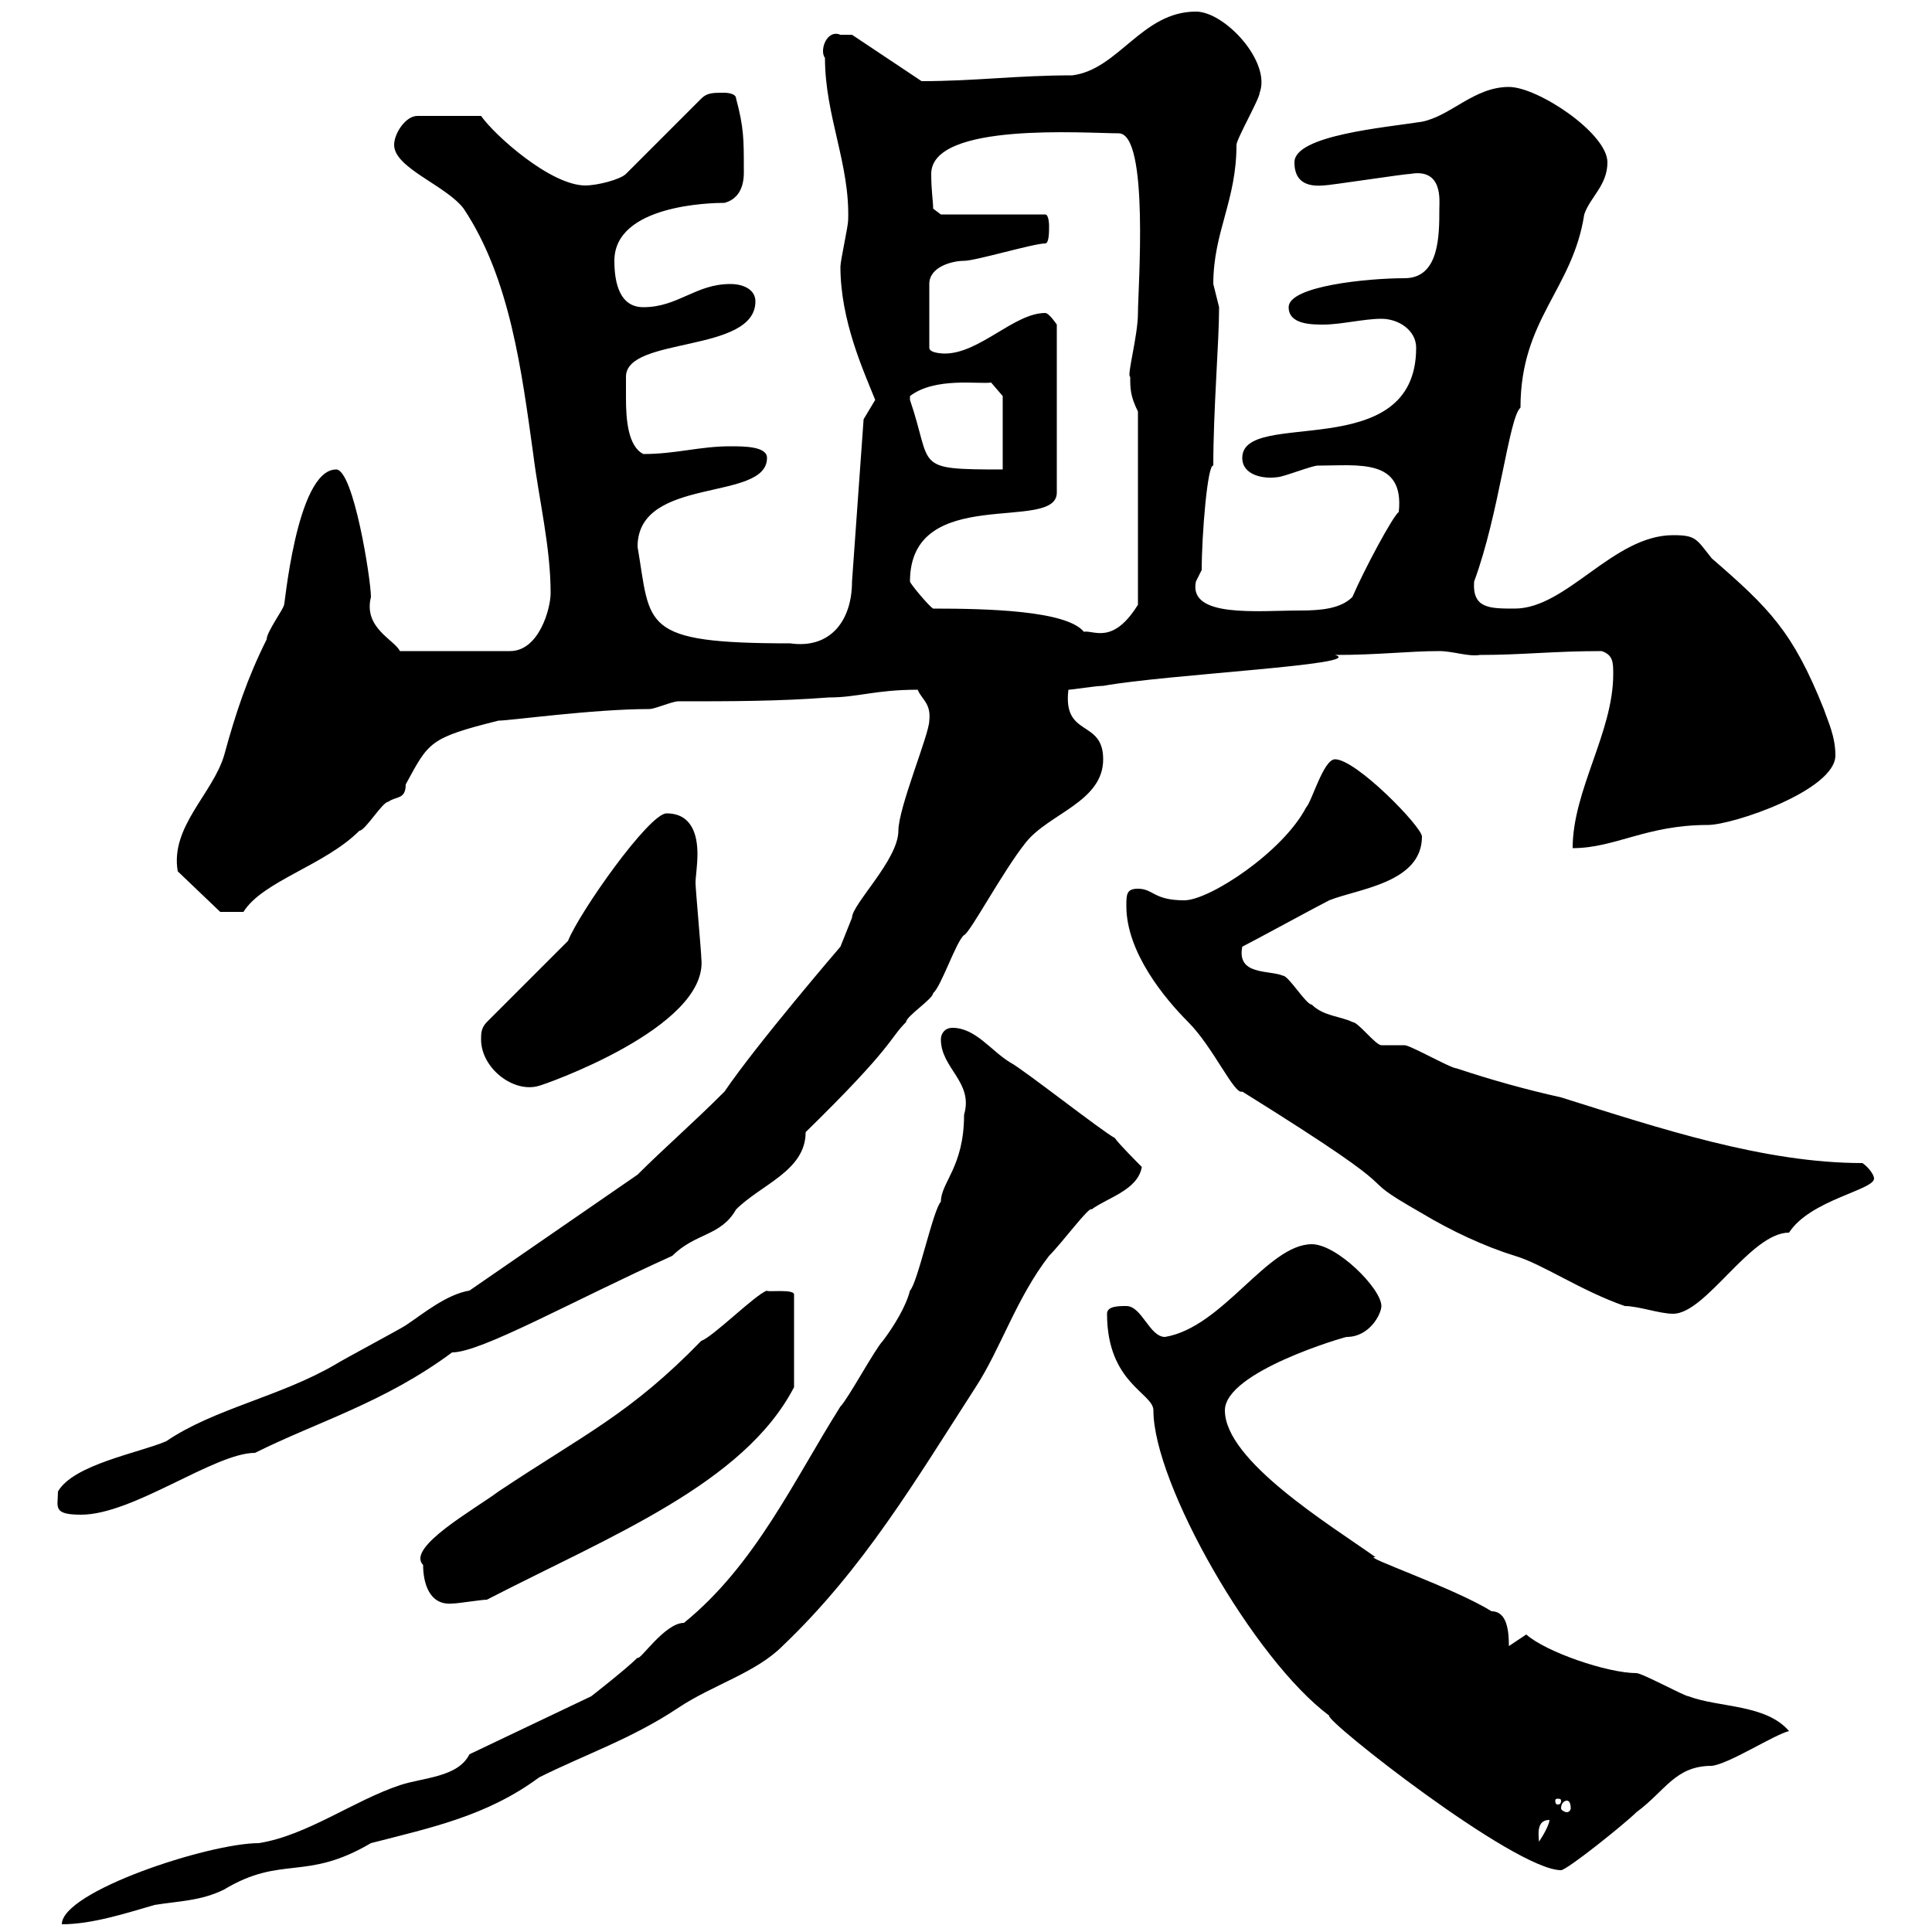 <svg xmlns="http://www.w3.org/2000/svg" xmlns:xlink="http://www.w3.org/1999/xlink" width="300" height="300"><path d="M72.90 272.40C71.10 276 65.70 276 62.10 277.20C54.90 279.60 47.70 285 40.20 286.20C32.40 286.20 9.60 293.70 9.60 298.80C14.40 298.80 19.80 297 24 295.80C27.60 295.20 31.20 295.20 34.80 293.40C43.80 288 47.40 292.20 57.60 286.20C66.90 283.80 75.60 282 83.70 276C90.90 272.40 98.10 270 105.30 265.20C110.70 261.60 117.30 259.80 121.50 255.60C134.10 243.60 142.20 229.80 151.50 215.40C155.40 209.40 157.80 201.60 162.90 195C165 192.90 169.20 187.20 169.50 187.80C171.90 186 176.70 184.80 177.30 181.20C176.70 180.60 173.70 177.60 173.10 176.70C171.30 175.80 158.70 165.90 156.90 165C153.90 163.20 151.50 159.60 147.90 159.60C146.70 159.60 146.10 160.50 146.10 161.40C146.10 165.90 151.20 168 149.70 173.10C149.70 181.20 146.10 183.60 146.10 186.60C144.90 187.80 142.50 199.20 141.30 200.40C140.70 202.80 138.90 205.80 137.10 208.20C135.90 209.40 131.70 217.20 130.50 218.40C123.30 229.80 117.30 243 106.20 252C103.20 252 99.30 258 99 257.40C97.20 259.20 91.80 263.40 91.80 263.40ZM171.90 204C171.90 214.80 179.10 216.30 179.10 219C179.10 230.40 194.70 257.70 206.40 266.40C205.50 267 235.20 290.40 242.40 290.40C243.30 290.40 252.30 283.20 254.10 281.40C258.60 278.10 260.10 274.20 265.80 274.20C268.50 273.90 275.40 269.40 277.80 268.80C274.20 264.60 267 265.20 262.20 263.40C261.60 263.40 255 259.80 254.10 259.80C249.60 259.80 240 256.50 237 253.80L234.30 255.60C234.30 253.20 234 250.20 231.60 250.20C225.90 246.60 210.90 241.50 213.60 241.80C206.40 236.70 190.20 226.80 190.20 219C190.20 213 208.80 207.60 209.10 207.60C212.70 207.60 214.50 204 214.50 202.80C214.50 200.10 207.60 193.20 203.70 193.20C196.80 193.20 189.90 206.10 180.90 207.60C178.50 207.60 177.30 202.80 174.90 202.80C173.70 202.80 171.90 202.80 171.90 204ZM240.60 282.60C240.60 283.20 239.70 285 238.80 286.20C239.40 286.50 237.90 282.60 240.60 282.60ZM243.30 279.60C243.60 279.60 243.90 279.90 243.90 280.80C243.90 281.10 243.60 281.40 243.30 281.40C243 281.40 242.40 281.10 242.40 280.80C242.40 279.90 243 279.60 243.30 279.60ZM242.40 279.60C242.40 280.20 242.10 280.20 241.80 280.20C241.80 280.20 241.50 280.20 241.50 279.60C241.50 279.30 241.80 279.30 241.80 279.30C242.10 279.30 242.40 279.30 242.40 279.60ZM65.70 243C65.70 245.70 66.60 249.30 70.20 249C71.10 249 74.70 248.40 75.60 248.40C94.80 238.50 115.50 230.40 123.30 215.40L123.30 201C123.30 200.10 118.80 200.70 119.10 200.40C117.30 201 110.70 207.60 108.90 208.20C97.80 219.60 90.90 222.60 77.40 231.60C73.80 234.30 63 240.30 65.70 243ZM9 231.60C9 234 8.10 235.20 12.60 235.20C20.70 235.20 33.30 225.60 39.60 225.60C49.20 220.80 59.70 217.80 70.20 210C74.70 210 88.50 202.20 104.40 195C108 191.40 111.90 192 114.30 187.80C118.20 183.90 125.10 181.80 125.10 175.80C138.90 162.30 138 161.40 140.70 158.70C140.70 157.80 144.90 155.10 144.90 154.20C146.10 153.30 148.50 146.10 149.70 145.20C150.60 144.90 155.70 135.30 159.30 130.80C162.90 126.30 171.30 124.50 171.30 117.90C171.30 111.60 165 114.60 165.90 107.10C166.50 107.10 170.10 106.50 171.30 106.50C181.20 104.70 212.40 103.20 207.30 101.70C214.20 101.70 218.70 101.10 223.50 101.10C225.60 101.10 228 102 229.80 101.70C236.40 101.70 241.20 101.10 248.70 101.10C250.50 101.70 250.50 102.90 250.50 104.70C250.50 113.70 244.20 122.70 244.20 131.70C250.80 131.70 255.60 128.10 265.20 128.10C269.10 128.10 285 122.70 285 117.30C285 114.30 283.80 111.90 283.20 110.10C278.40 98.10 274.80 94.50 265.80 86.70C263.40 83.70 263.40 83.10 259.80 83.10C250.50 83.10 243.30 94.50 235.20 94.50C231.30 94.50 228.60 94.50 228.90 90.30C232.80 79.80 234.30 64.80 236.10 63.30C236.10 49.50 244.20 45 246 33.30C246.90 30.60 249.60 28.80 249.60 25.20C249.60 20.70 238.80 13.50 234.30 13.50C228.90 13.50 225.30 18 220.80 18.90C215.10 19.80 201 21 201 25.20C201 27.30 201.90 29.10 205.50 28.80C206.40 28.80 218.10 27 219 27C224.10 26.10 223.50 31.20 223.50 32.40C223.50 36.60 223.50 43.20 218.10 43.20C212.40 43.20 200.10 44.40 200.10 47.70C200.10 50.40 203.70 50.40 205.50 50.40C208.20 50.40 211.80 49.50 214.50 49.50C217.20 49.50 219.90 51.30 219.90 54C219.90 72.30 192.90 63.30 192.90 71.10C192.90 73.80 196.20 74.40 198.30 74.10C199.20 74.10 203.70 72.30 204.60 72.30C210.90 72.30 218.10 71.10 217.20 79.50C216.30 80.10 211.80 88.50 210 92.70C208.20 94.50 205.20 94.80 201.90 94.80C195.30 94.80 184.50 96 185.70 90.30C185.70 90.30 186.60 88.50 186.60 88.50C186.60 83.10 187.50 72 188.40 72.30C188.40 63.60 189.30 53.10 189.30 47.70C189.30 47.70 188.40 44.10 188.40 44.10C188.40 36 192 31.20 192 22.50C192 21.60 195.60 15.30 195.60 14.40C197.40 9.60 190.20 1.80 185.70 1.80C177.30 1.80 173.70 10.80 166.50 11.70C157.80 11.70 151.50 12.60 143.10 12.60L132.30 5.40C132.30 5.40 131.70 5.40 130.50 5.40C128.40 4.50 127.20 7.80 128.10 9C128.10 18 132 25.50 131.70 34.20C131.70 35.10 130.50 40.50 130.50 41.40C130.50 49.80 134.10 57.60 135.90 62.10C135.90 62.10 134.10 65.10 134.10 65.10L132.30 90.30C132.30 96.30 129 100.80 122.70 99.90C99.30 99.90 101.10 97.20 99 84.90C99 73.80 119.10 78 119.10 71.10C119.10 69.30 115.50 69.30 113.40 69.30C108.60 69.30 105 70.50 99.90 70.50C97.50 69.30 97.20 65.10 97.20 61.80C97.20 60.60 97.20 59.40 97.20 58.50C97.20 52.20 117.30 54.90 117.30 46.80C117.30 45 115.50 44.10 113.40 44.10C108 44.10 105.30 47.70 99.90 47.70C96.30 47.70 95.40 44.10 95.40 40.50C95.40 31.80 110.40 31.50 112.50 31.50C115.80 30.60 115.50 27 115.50 26.10C115.50 21.60 115.50 19.80 114.30 15.30C114.30 14.40 112.50 14.40 112.50 14.40C110.70 14.40 109.80 14.40 108.90 15.30L97.20 27C96.30 27.90 92.70 28.80 90.90 28.80C85.50 28.80 76.80 21 74.70 18L64.80 18C63 18 61.20 20.70 61.20 22.50C61.20 26.10 69.30 28.80 72 32.40C79.20 43.20 81 57.60 82.80 70.50C83.70 77.70 85.50 84.90 85.50 92.10C85.50 94.50 83.70 101.10 79.20 101.10L62.10 101.10C61.20 99.30 56.40 97.50 57.60 92.70C57.60 90 54.90 72.90 52.20 72.90C45.90 72.90 44.10 95.40 44.10 93.90C44.10 94.50 41.40 98.10 41.40 99.30C38.40 105.30 36.60 110.70 34.80 117.30C33 123.30 26.40 128.40 27.60 135.30L34.20 141.60L37.80 141.60C40.80 136.80 50.40 134.40 55.80 129C56.70 129 59.40 124.50 60.30 124.50C61.50 123.60 63 124.20 63 121.80C66.60 115.20 66.60 114.60 77.40 111.90C79.20 111.90 92.10 110.10 100.80 110.10C101.70 110.10 104.40 108.90 105.30 108.90C113.40 108.90 120.90 108.90 128.70 108.30C133.20 108.30 135.90 107.10 142.50 107.10C143.10 108.60 144.60 109.20 144.30 111.90C144.30 114 139.50 125.40 139.50 129C139.50 133.50 132.30 140.40 132.30 142.50C132.30 142.50 130.50 147 130.50 147C130.50 147 117.60 162 112.50 169.50C107.40 174.60 103.20 178.20 99 182.40L72.90 200.40C69.30 201 65.70 204 63 205.80C62.10 206.40 53.10 211.20 52.20 211.80C43.50 216.90 33.30 218.70 25.80 223.80C21.60 225.60 11.40 227.40 9 231.60ZM252.30 202.80C254.40 202.80 257.70 204 259.80 204C264.90 204 271.80 191.40 277.80 191.40C281.10 186.30 291 184.80 291 183C291 182.40 290.10 181.20 289.20 180.60C273.90 180.60 257.70 175.20 242.40 170.40C237 169.20 231.60 167.70 226.20 165.90C225.30 165.90 219 162.30 218.10 162.30C218.10 162.30 214.50 162.30 214.50 162.30C213.60 162.30 210.90 158.70 210 158.70C208.20 157.80 205.50 157.80 203.70 156C202.80 156 200.10 151.50 199.20 151.50C197.10 150.60 192 151.50 192.90 147C194.70 146.10 204.60 140.70 206.40 139.80C210.90 138 220.80 137.10 220.80 129.90C220.80 128.40 210.60 117.90 207.30 117.90C205.50 117.90 203.70 124.50 202.80 125.40C199.20 132.30 187.80 139.80 183.90 139.80C179.10 139.80 179.10 138 176.70 138C174.90 138 174.90 138.90 174.90 140.70C174.90 147.90 180.90 155.10 184.50 158.70C188.40 162.60 191.70 170.10 192.90 169.50C222.30 187.80 208.20 181.20 220.80 188.40C225.30 191.10 230.40 193.50 235.20 195C239.40 196.20 245.40 200.40 252.30 202.80ZM74.70 161.40C74.70 165.90 79.80 169.80 83.70 168.60C84 168.60 110.10 159.60 108.90 148.80C108.90 147.90 108 138 108 137.10C108 136.20 108.30 134.40 108.30 132.60C108.30 129.60 107.40 126.30 103.50 126.30C100.80 126.30 90 141.60 88.20 146.10L75.60 158.70C74.70 159.60 74.70 160.50 74.70 161.40ZM144.90 94.50C144.30 94.20 141.30 90.60 141.30 90.30C141.30 75 164.10 82.80 164.10 76.50L164.10 50.40C164.10 50.40 162.90 48.60 162.30 48.60C157.50 48.60 152.10 54.90 146.70 54.90C146.70 54.90 144.30 54.90 144.30 54L144.30 44.10C144.30 41.40 147.90 40.50 149.70 40.50C151.50 40.50 160.50 37.80 162.30 37.80C162.90 37.80 162.90 36 162.90 35.10C162.90 35.10 162.90 33.30 162.30 33.30L146.10 33.30L144.90 32.40C144.90 31.20 144.60 29.70 144.60 27C144.60 18.90 168.60 20.70 173.70 20.70C178.50 20.70 176.70 45 176.70 48.60C176.70 52.20 174.90 58.50 175.50 58.50C175.50 60.30 175.50 61.50 176.70 63.90L176.70 93.90C172.80 100.20 169.80 97.80 168.30 98.10C165.60 94.80 153.30 94.50 144.90 94.50ZM141.30 61.50C145.20 58.50 152.10 59.70 153.90 59.40L155.70 61.50L155.70 72.90C141.60 72.90 144.90 72.60 141.30 62.10C141.30 62.10 141.30 62.10 141.30 61.50Z"/></svg>